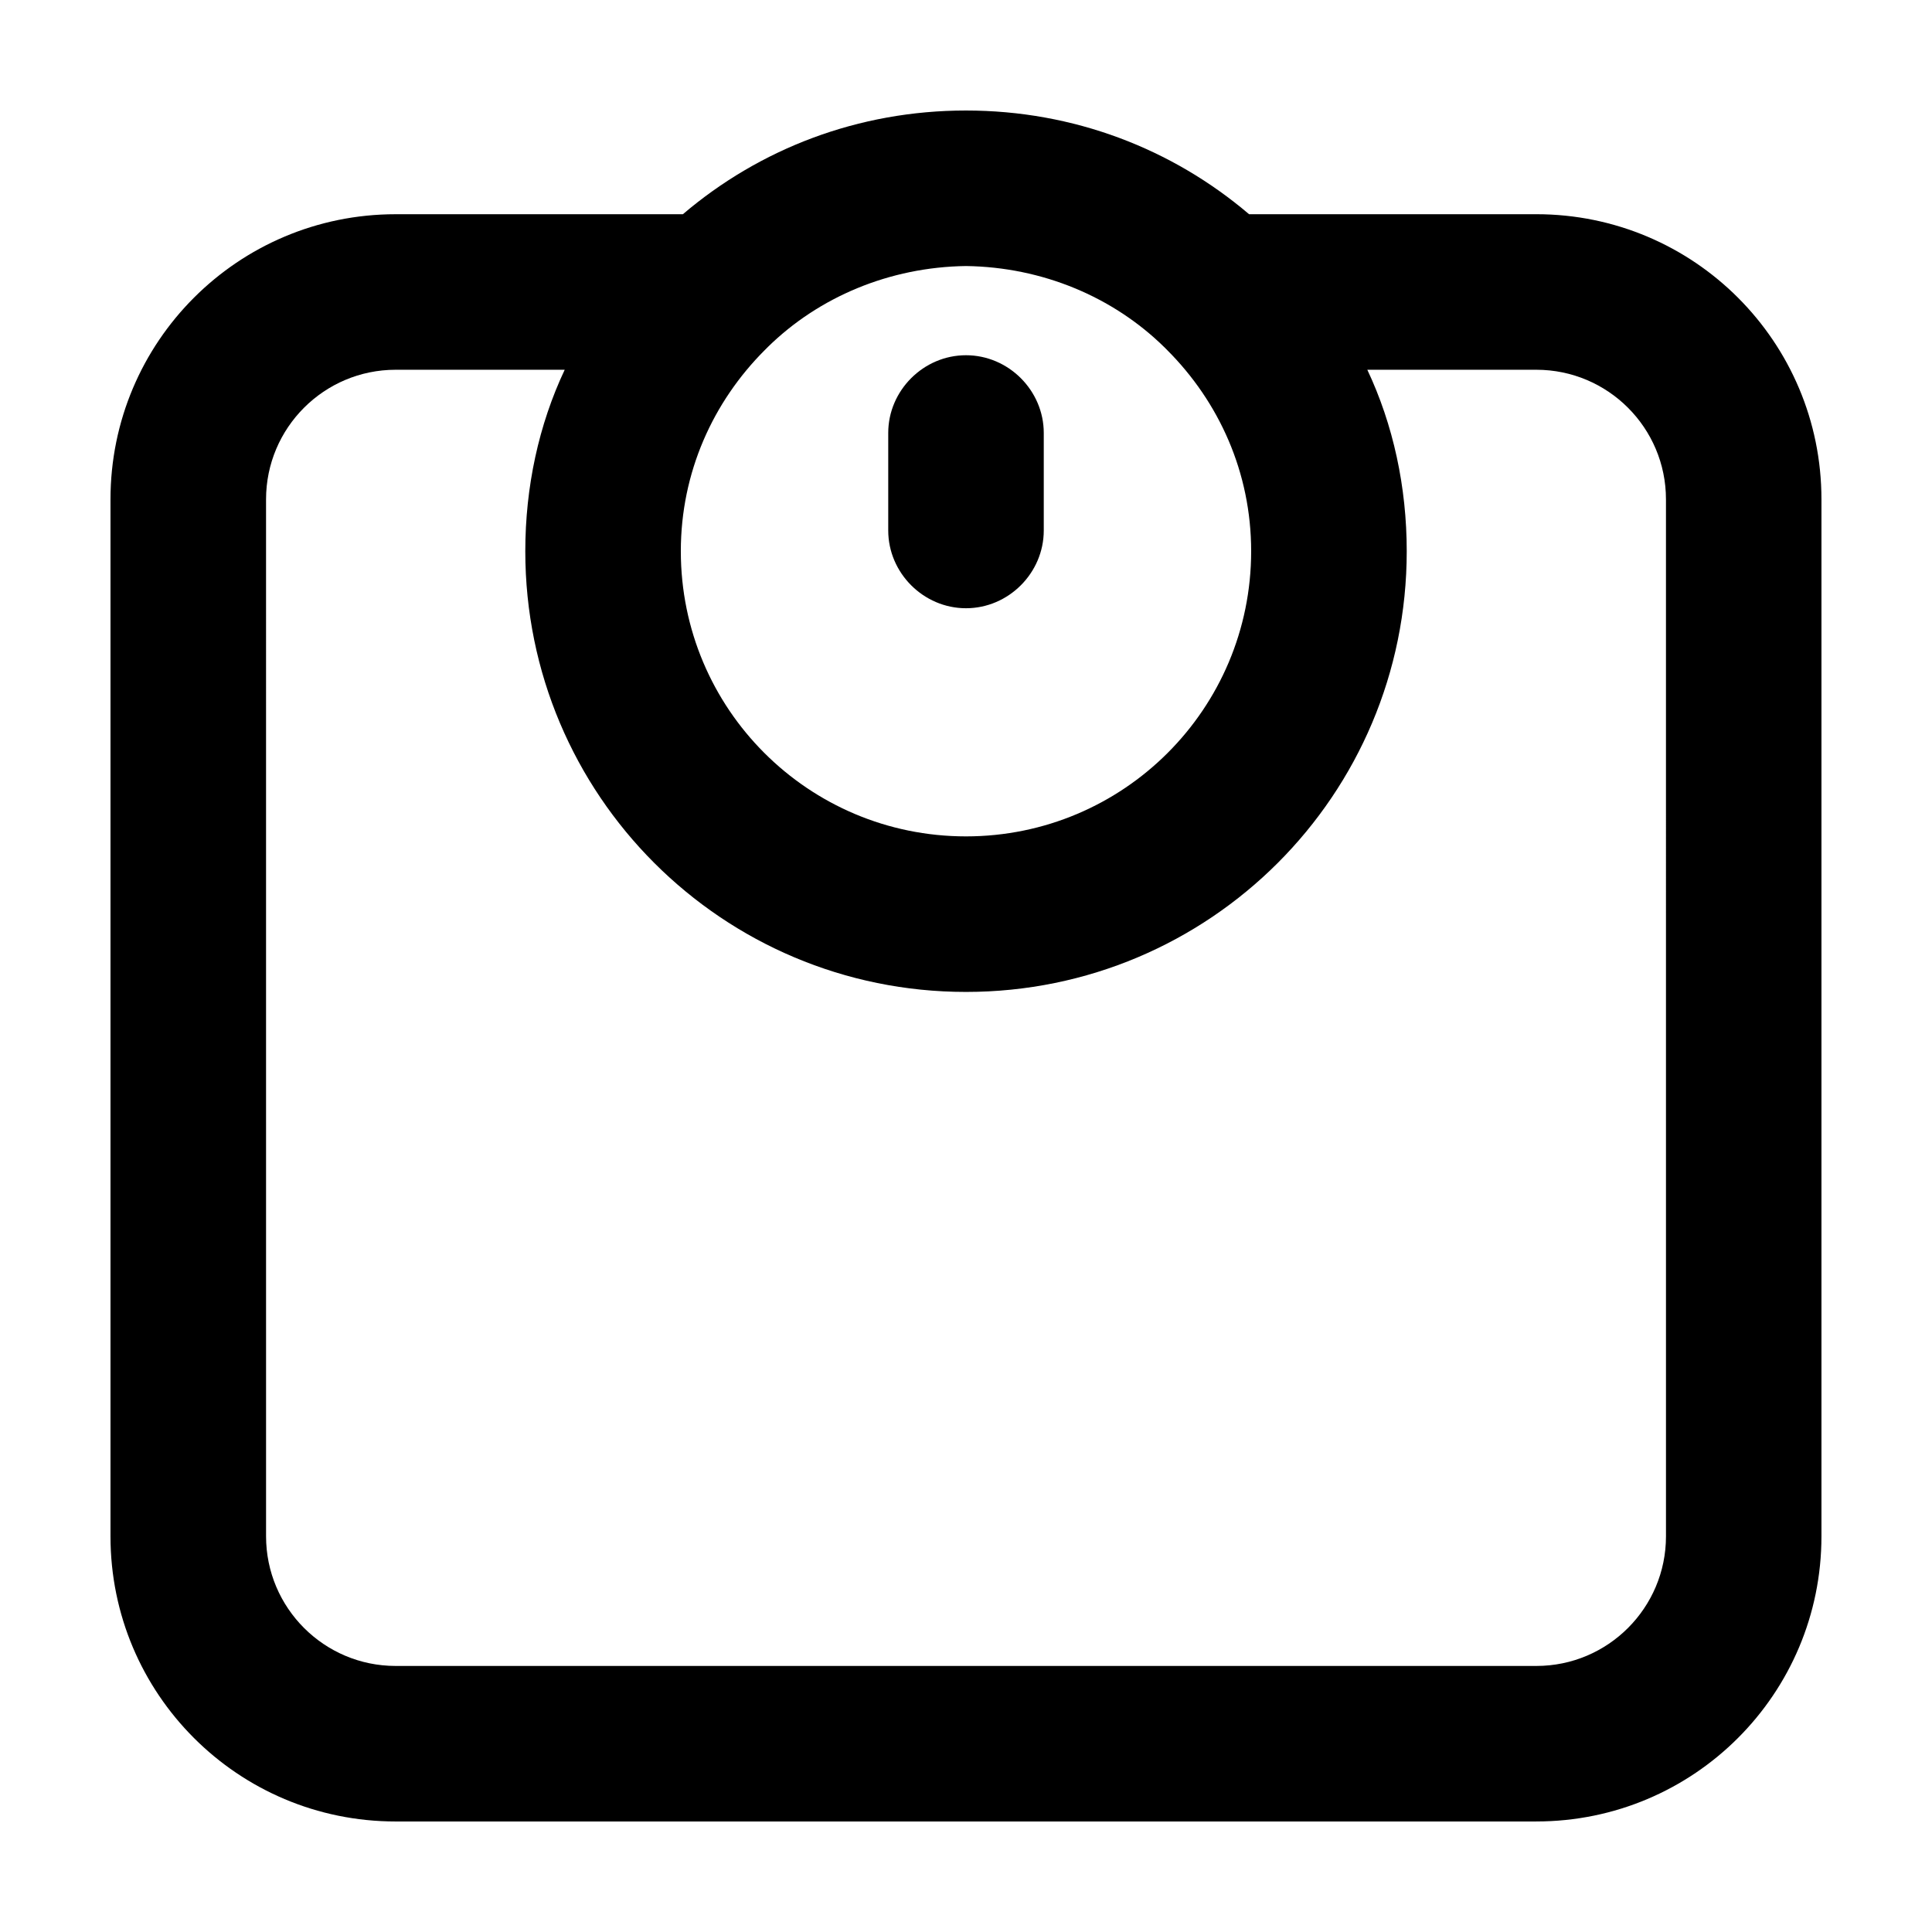 <?xml version="1.0" encoding="UTF-8"?>
<!-- Uploaded to: SVG Repo, www.svgrepo.com, Generator: SVG Repo Mixer Tools -->
<svg fill="#000000" width="800px" height="800px" version="1.1" viewBox="144 144 512 512" xmlns="http://www.w3.org/2000/svg">
 <g>
  <path d="m400 238.14c11.266 0 20.609 9.344 20.609 20.609v25.832c0 11.266-9.344 20.609-20.609 20.609s-20.609-9.344-20.609-20.609v-25.832c-0.004-11.27 9.344-20.609 20.609-20.609z"/>
  <path d="m475.57 290.08c0-20.883-8.52-39.574-22.258-53.312l-0.828-0.828c-13.469-13.191-32.152-21.16-52.488-21.438-20.332 0.277-39.02 8.242-52.488 21.438-0.277 0.277-0.551 0.551-0.828 0.828-13.734 13.738-22.254 32.422-22.254 53.312 0 41.77 33.801 75.57 75.57 75.57 41.773 0 75.574-33.801 75.574-75.57zm75.57 336.63h-302.29c-41.77 0-75.57-33.801-75.57-75.57v-274.8c0-41.77 33.801-75.57 75.57-75.57h76.121c20.332-17.32 46.441-27.484 75.023-27.484s54.688 10.168 75.023 27.484l76.117-0.004c41.77 0 75.57 33.801 75.57 75.57v274.8c0 41.773-33.797 75.57-75.57 75.57zm-151.14-219.84c-64.578 0-116.79-52.215-116.79-116.79 0-17.039 3.57-33.527 10.445-48.09h-44.797c-18.965 0-34.352 15.391-34.352 34.352l0.004 274.8c0 18.965 15.391 34.352 34.352 34.352h302.29c18.965 0 34.352-15.391 34.352-34.352l-0.004-274.8c0-18.965-15.391-34.352-34.352-34.352h-44.793c6.871 14.566 10.445 31.055 10.445 48.09 0 64.578-52.215 116.79-116.79 116.79z"/>
 </g>
</svg>